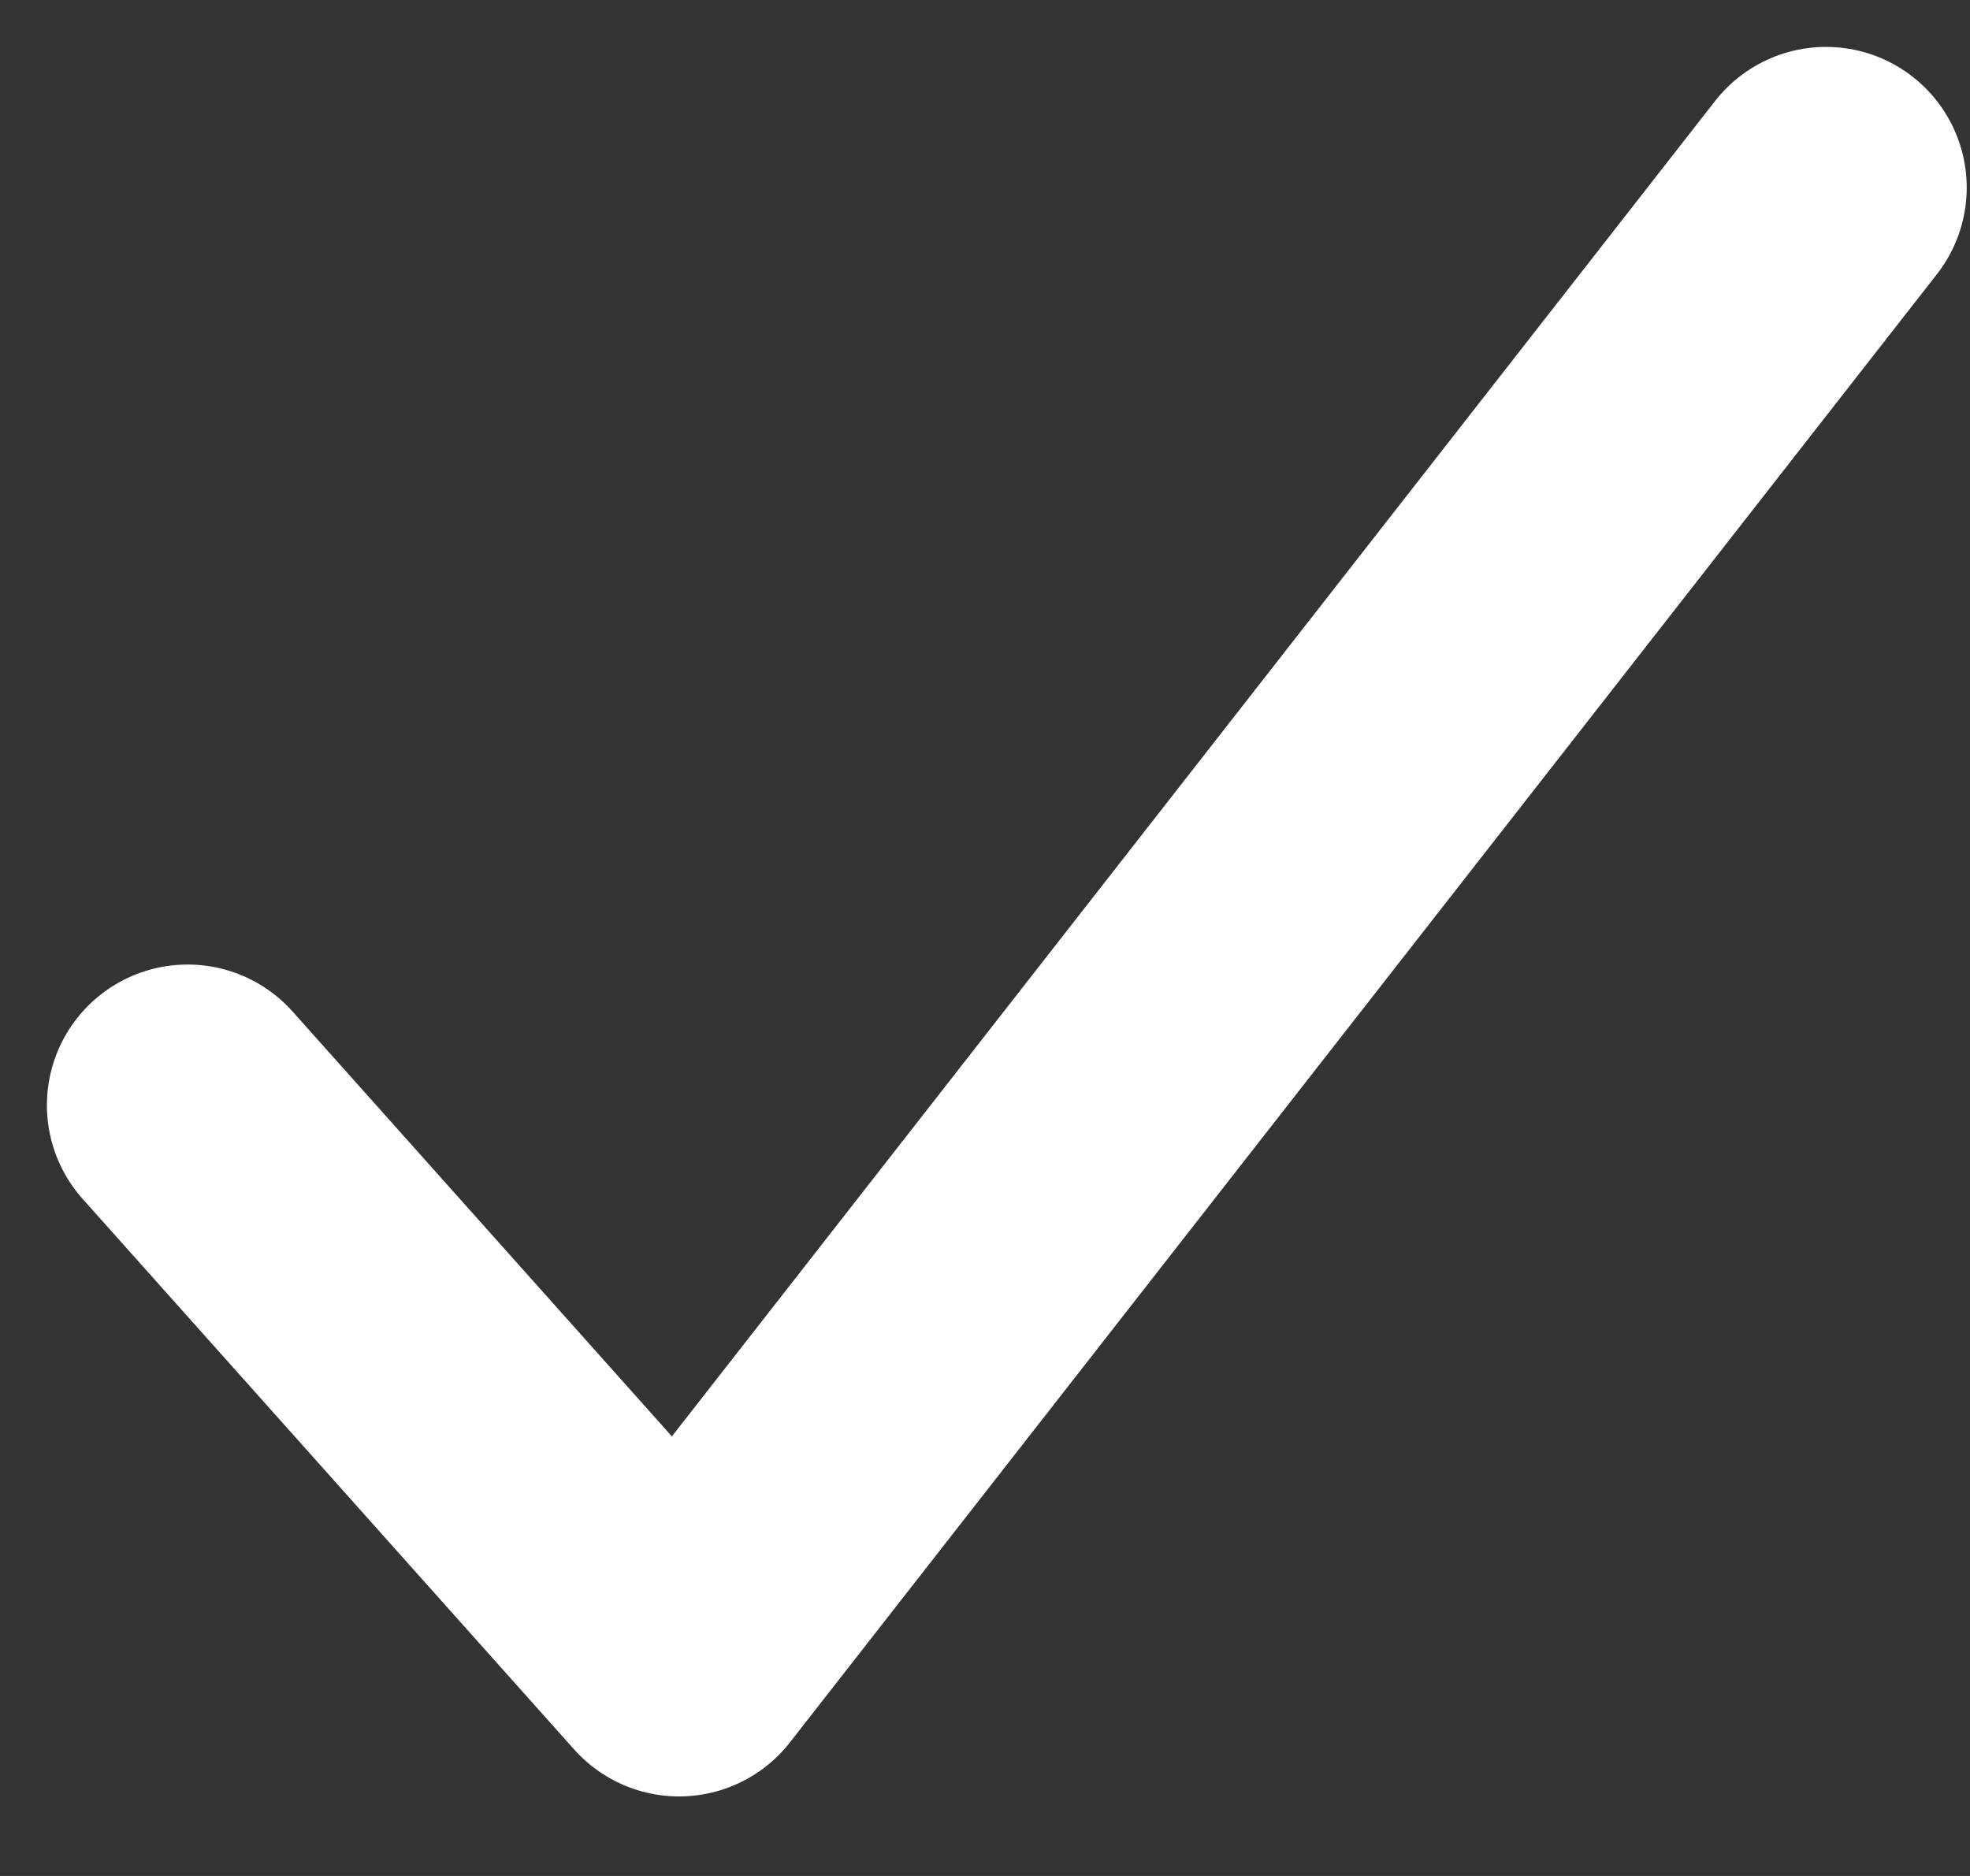 <svg width="21" height="20" viewBox="0 0 21 20" fill="none" xmlns="http://www.w3.org/2000/svg">
<rect x="0" y="0" width="21" height="20" fill="#333333" stroke="none"/>
<path d="M19.465 2L7.239 17.652L2 11.783" stroke="white" stroke-width="3" stroke-linecap="round" stroke-linejoin="round"/>
</svg>
